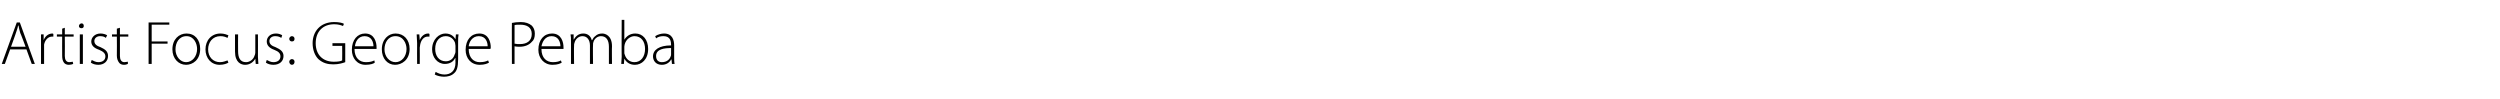 <?xml version="1.0" standalone="no"?><!DOCTYPE svg PUBLIC "-//W3C//DTD SVG 1.1//EN" "http://www.w3.org/Graphics/SVG/1.1/DTD/svg11.dtd"><svg xmlns="http://www.w3.org/2000/svg" version="1.1" width="567px" height="22.5px" viewBox="0 -4 567 22.5" style="top:-4px"><desc>Artist Focus: George Pemba</desc><defs/><g id="Polygon37629"><path d="m2.3 7.2l-1.2 3.3h-.7l3.4-9.4h.7l3.4 9.4h-.7L6 7.2H2.3zm3.5-.6S4.65 3.49 4.6 3.5c-.2-.7-.3-1.1-.4-1.7h-.1c-.1.6-.3 1.1-.5 1.7c.04-.04-1.1 3.1-1.1 3.1h3.3zm3.5-.8v-2c-.03-.02.6 0 .6 0v1.3s.04.04 0 0c.3-.8 1-1.5 2-1.5c0 0 .1 0 .2.1v.6h-.3c-.9 0-1.6.8-1.8 1.8v.7c-.02-.01 0 3.7 0 3.7h-.7s.02-4.7 0-4.7zm5.4-3.5v1.5h2v.5h-2s.04 4.38 0 4.4c0 .8.3 1.4 1 1.4c.4 0 .6-.1.8-.1l.1.5c-.2.1-.6.2-1 .2c-.5 0-.9-.2-1.1-.5c-.3-.4-.4-.9-.4-1.6c-.03-.03 0-4.3 0-4.3h-1.2v-.5h1.2V2.5l.6-.2zm3.4 8.2V3.8h.7v6.7h-.7zm.9-8.6c0 .3-.2.5-.5.5c-.4 0-.6-.2-.6-.5c0-.3.3-.6.6-.6c.3 0 .5.2.5.6zm1.8 7.7c.4.2.9.5 1.5.5c1.1 0 1.6-.6 1.6-1.3c0-.7-.5-1.1-1.4-1.5c-1.2-.4-1.8-1-1.8-1.9c0-.9.8-1.8 2.1-1.8c.6 0 1.2.2 1.5.4l-.3.6c-.2-.2-.6-.4-1.3-.4c-.8 0-1.3.5-1.3 1.1c0 .7.5 1.1 1.4 1.4c1.1.5 1.7 1 1.7 2c0 1.2-.9 2-2.2 2c-.7 0-1.3-.2-1.7-.5l.2-.6zm6.4-7.3v1.5h1.9v.5h-1.9s.01 4.38 0 4.4c0 .8.3 1.4 1 1.4c.3 0 .6-.1.8-.1v.5c-.2.1-.5.2-.9.2c-.5 0-.9-.2-1.1-.5c-.3-.4-.5-.9-.5-1.6c.04-.03 0-4.3 0-4.3h-1.1v-.5h1.1V2.5l.7-.2zm6.5-1.2h4.7v.5h-4v3.8h3.6v.5h-3.6v4.6h-.7V1.1zm11.7 6c0 2.5-1.7 3.6-3.2 3.6c-1.7 0-3.1-1.4-3.1-3.5c0-2.3 1.5-3.6 3.2-3.6c1.9 0 3.1 1.4 3.1 3.5zm-5.6.1c0 1.6 1.1 2.9 2.4 2.9c1.4 0 2.5-1.3 2.5-3c0-1.2-.7-2.9-2.4-2.9c-1.7 0-2.5 1.5-2.5 3zm12 3c-.3.2-1 .5-2 .5c-1.9 0-3.2-1.5-3.2-3.5c0-2.1 1.4-3.6 3.4-3.6c.9 0 1.5.3 1.8.4l-.2.6c-.4-.2-.9-.4-1.6-.4c-1.8 0-2.8 1.4-2.8 3c0 1.7 1.1 2.9 2.7 2.9c.8 0 1.3-.3 1.7-.4l.2.5zm6.7-1.3c0 .5.1 1.1.1 1.6h-.6l-.1-1.2s0 .01 0 0c-.3.6-1.1 1.4-2.3 1.4c-.9 0-2.3-.5-2.3-3V3.8h.7s-.03 3.76 0 3.8c0 1.4.4 2.5 1.8 2.5c.9 0 1.7-.7 1.9-1.4c.1-.2.2-.5.2-.7c-.02-.03 0-4.2 0-4.2h.6s.03 5.06 0 5.1zm2 .7c.4.2.9.5 1.5.5c1.1 0 1.6-.6 1.6-1.3c0-.7-.4-1.1-1.4-1.5c-1.1-.4-1.7-1-1.7-1.9c0-.9.7-1.8 2.1-1.8c.6 0 1.1.2 1.4.4l-.2.6c-.3-.2-.7-.4-1.4-.4c-.8 0-1.3.5-1.3 1.1c0 .7.5 1.1 1.4 1.4c1.1.5 1.8 1 1.8 2c0 1.2-.9 2-2.3 2c-.7 0-1.3-.2-1.7-.5l.2-.6zm5.7-4.2c-.3 0-.6-.2-.6-.6c0-.3.3-.6.6-.6c.4 0 .6.3.6.6c0 .4-.2.6-.6.6zm0 5.3c-.3 0-.6-.3-.6-.7c0-.3.3-.6.6-.6c.4 0 .6.3.6.6c0 .4-.2.7-.6.7zm12.1-.6c-.5.2-1.5.5-2.7.5c-1.3 0-2.4-.3-3.4-1.2c-.8-.8-1.3-2.1-1.3-3.6c0-2.6 1.7-4.8 4.9-4.8c1.1 0 1.9.2 2.2.4l-.2.5c-.5-.2-1.1-.4-2-.4c-2.6 0-4.2 1.7-4.2 4.3c0 2.6 1.6 4.2 4.1 4.2c.9 0 1.6-.1 1.9-.3c.04 0 0-3.3 0-3.3h-2.2v-.6h2.9v4.3zm2.1-3c0 2.1 1.2 3 2.6 3c1 0 1.5-.2 1.9-.4l.1.5c-.2.2-.9.5-2.1.5c-1.9 0-3.1-1.5-3.1-3.4c0-2.3 1.3-3.7 3-3.7c2.2 0 2.6 2.1 2.6 3.1v.4h-5zm4.3-.6c0-.9-.4-2.3-2-2.3c-1.5 0-2.1 1.3-2.2 2.3h4.2zm8.2.6c0 2.5-1.8 3.6-3.3 3.6c-1.7 0-3-1.4-3-3.5c0-2.3 1.5-3.6 3.1-3.6c1.9 0 3.2 1.4 3.2 3.5zm-5.7.1c0 1.6 1.1 2.9 2.5 2.9c1.4 0 2.5-1.3 2.5-3c0-1.2-.7-2.9-2.5-2.9c-1.7 0-2.5 1.5-2.5 3zm7.4-1.4c0-.7-.1-1.4-.1-2c.01-.02.6 0 .6 0l.1 1.3s-.02.04 0 0c.3-.8 1-1.5 1.9-1.5c.1 0 .2 0 .3.1v.6h-.4c-.9 0-1.5.8-1.7 1.8c0 .2-.1.5-.1.7c.03-.01 0 3.7 0 3.7h-.6s-.03-4.7 0-4.7zm9.3 3.7c0 1.7-.3 2.6-.9 3.1c-.6.6-1.5.8-2.3.8c-.7 0-1.6-.2-2.1-.5l.2-.6c.5.3 1.2.6 2 .6c1.4 0 2.5-.8 2.5-2.7c-.04-.05 0-1 0-1h-.1c-.3.7-1.1 1.3-2.3 1.3c-1.7 0-2.9-1.5-2.9-3.3c0-2.3 1.6-3.6 3-3.6c1.4 0 2 .8 2.3 1.3c0 .01 0 0 0 0l.1-1.1s.58-.02.6 0c-.1.5-.1 1-.1 1.7v4zm-.6-3.1c0-.3-.1-.5-.1-.7c-.3-.8-1-1.5-2.1-1.5c-1.4 0-2.4 1.1-2.4 2.9c0 1.5.8 2.8 2.4 2.8c.9 0 1.7-.5 2-1.5c.1-.2.2-.4.2-.7V6.4zm3 .7c0 2.1 1.2 3 2.5 3c1 0 1.5-.2 1.9-.4l.2.5c-.3.2-1 .5-2.1.5c-2 0-3.2-1.5-3.2-3.4c0-2.3 1.3-3.7 3.1-3.7c2.2 0 2.6 2.1 2.6 3.1c0 .1 0 .3-.1.4h-4.9zm4.3-.6c0-.9-.4-2.3-2-2.3c-1.5 0-2.2 1.3-2.3 2.3h4.3zm5.5-5.3c.5-.1 1.2-.2 2-.2c1.1 0 1.9.3 2.5.8c.4.4.7 1 .7 1.8c0 .9-.2 1.5-.7 1.9c-.6.7-1.6 1.1-2.7 1.1c-.5 0-.8 0-1.2-.1v4h-.6s-.04-9.32 0-9.3zm.6 4.7c.4.1.8.1 1.2.1c1.7 0 2.7-.8 2.7-2.3c0-1.5-1.1-2.1-2.6-2.1c-.6 0-1 0-1.3.1v4.2zm6.1 1.2c0 2.1 1.2 3 2.6 3c.9 0 1.5-.2 1.8-.4l.2.5c-.3.2-.9.5-2.1.5c-1.9 0-3.2-1.5-3.2-3.4c0-2.3 1.3-3.7 3.1-3.7c2.2 0 2.6 2.1 2.6 3.1v.4h-5zm4.3-.6c0-.9-.4-2.3-2-2.3c-1.5 0-2.1 1.3-2.3 2.3h4.3zm2.4-1.1c0-.6 0-1.1-.1-1.6c.04-.02.7 0 .7 0v1.2s.04-.03 0 0c.5-.8 1.1-1.4 2.2-1.4c1 0 1.7.6 1.9 1.5h.1c.2-.4.4-.7.7-.9c.4-.4.9-.6 1.6-.6c.6 0 2.2.4 2.2 2.9c-.05.04 0 4 0 4h-.7V6.6c0-1.5-.6-2.4-1.8-2.4c-.8 0-1.5.6-1.7 1.3c-.1.2-.1.4-.1.7c-.05-.01 0 4.3 0 4.3h-.7V6.3c0-1.2-.6-2.1-1.7-2.1c-.9 0-1.6.7-1.8 1.5c-.1.2-.1.4-.1.7c-.05-.04 0 4.1 0 4.1h-.7V5.4zM141 .5h.6v4.5s.05.03 0 0c.5-.8 1.3-1.4 2.5-1.4c1.7 0 2.9 1.4 2.9 3.5c0 2.4-1.5 3.6-3 3.6c-1.1 0-1.9-.5-2.4-1.4c-.02-.02 0 0 0 0l-.1 1.2h-.6c0-.5.1-1.1.1-1.6c-.04.03 0-8.4 0-8.4zm.6 7.4c0 .2 0 .3.1.5c.3 1 1.1 1.7 2.2 1.7c1.5 0 2.4-1.3 2.4-3c0-1.6-.8-2.9-2.4-2.9c-.9 0-1.9.7-2.2 1.8c0 .1-.1.3-.1.6v1.3zm11.3 1c0 .5 0 1.1.1 1.6h-.6l-.1-1s-.08.03-.1 0c-.3.6-1 1.2-2.1 1.2c-1.4 0-2-1-2-1.9c0-1.5 1.4-2.5 4.1-2.5v-.1c0-.7-.1-2-1.7-2c-.6 0-1.2.1-1.7.5l-.2-.5c.6-.4 1.4-.6 2-.6c1.9 0 2.3 1.5 2.3 2.7v2.6zm-.7-2c-1.5 0-3.4.2-3.4 1.8c0 1 .6 1.4 1.3 1.4c1.2 0 1.8-.7 2-1.3c.1-.2.1-.3.1-.5V6.9z" stroke="none" fill="#000"/></g></svg>
